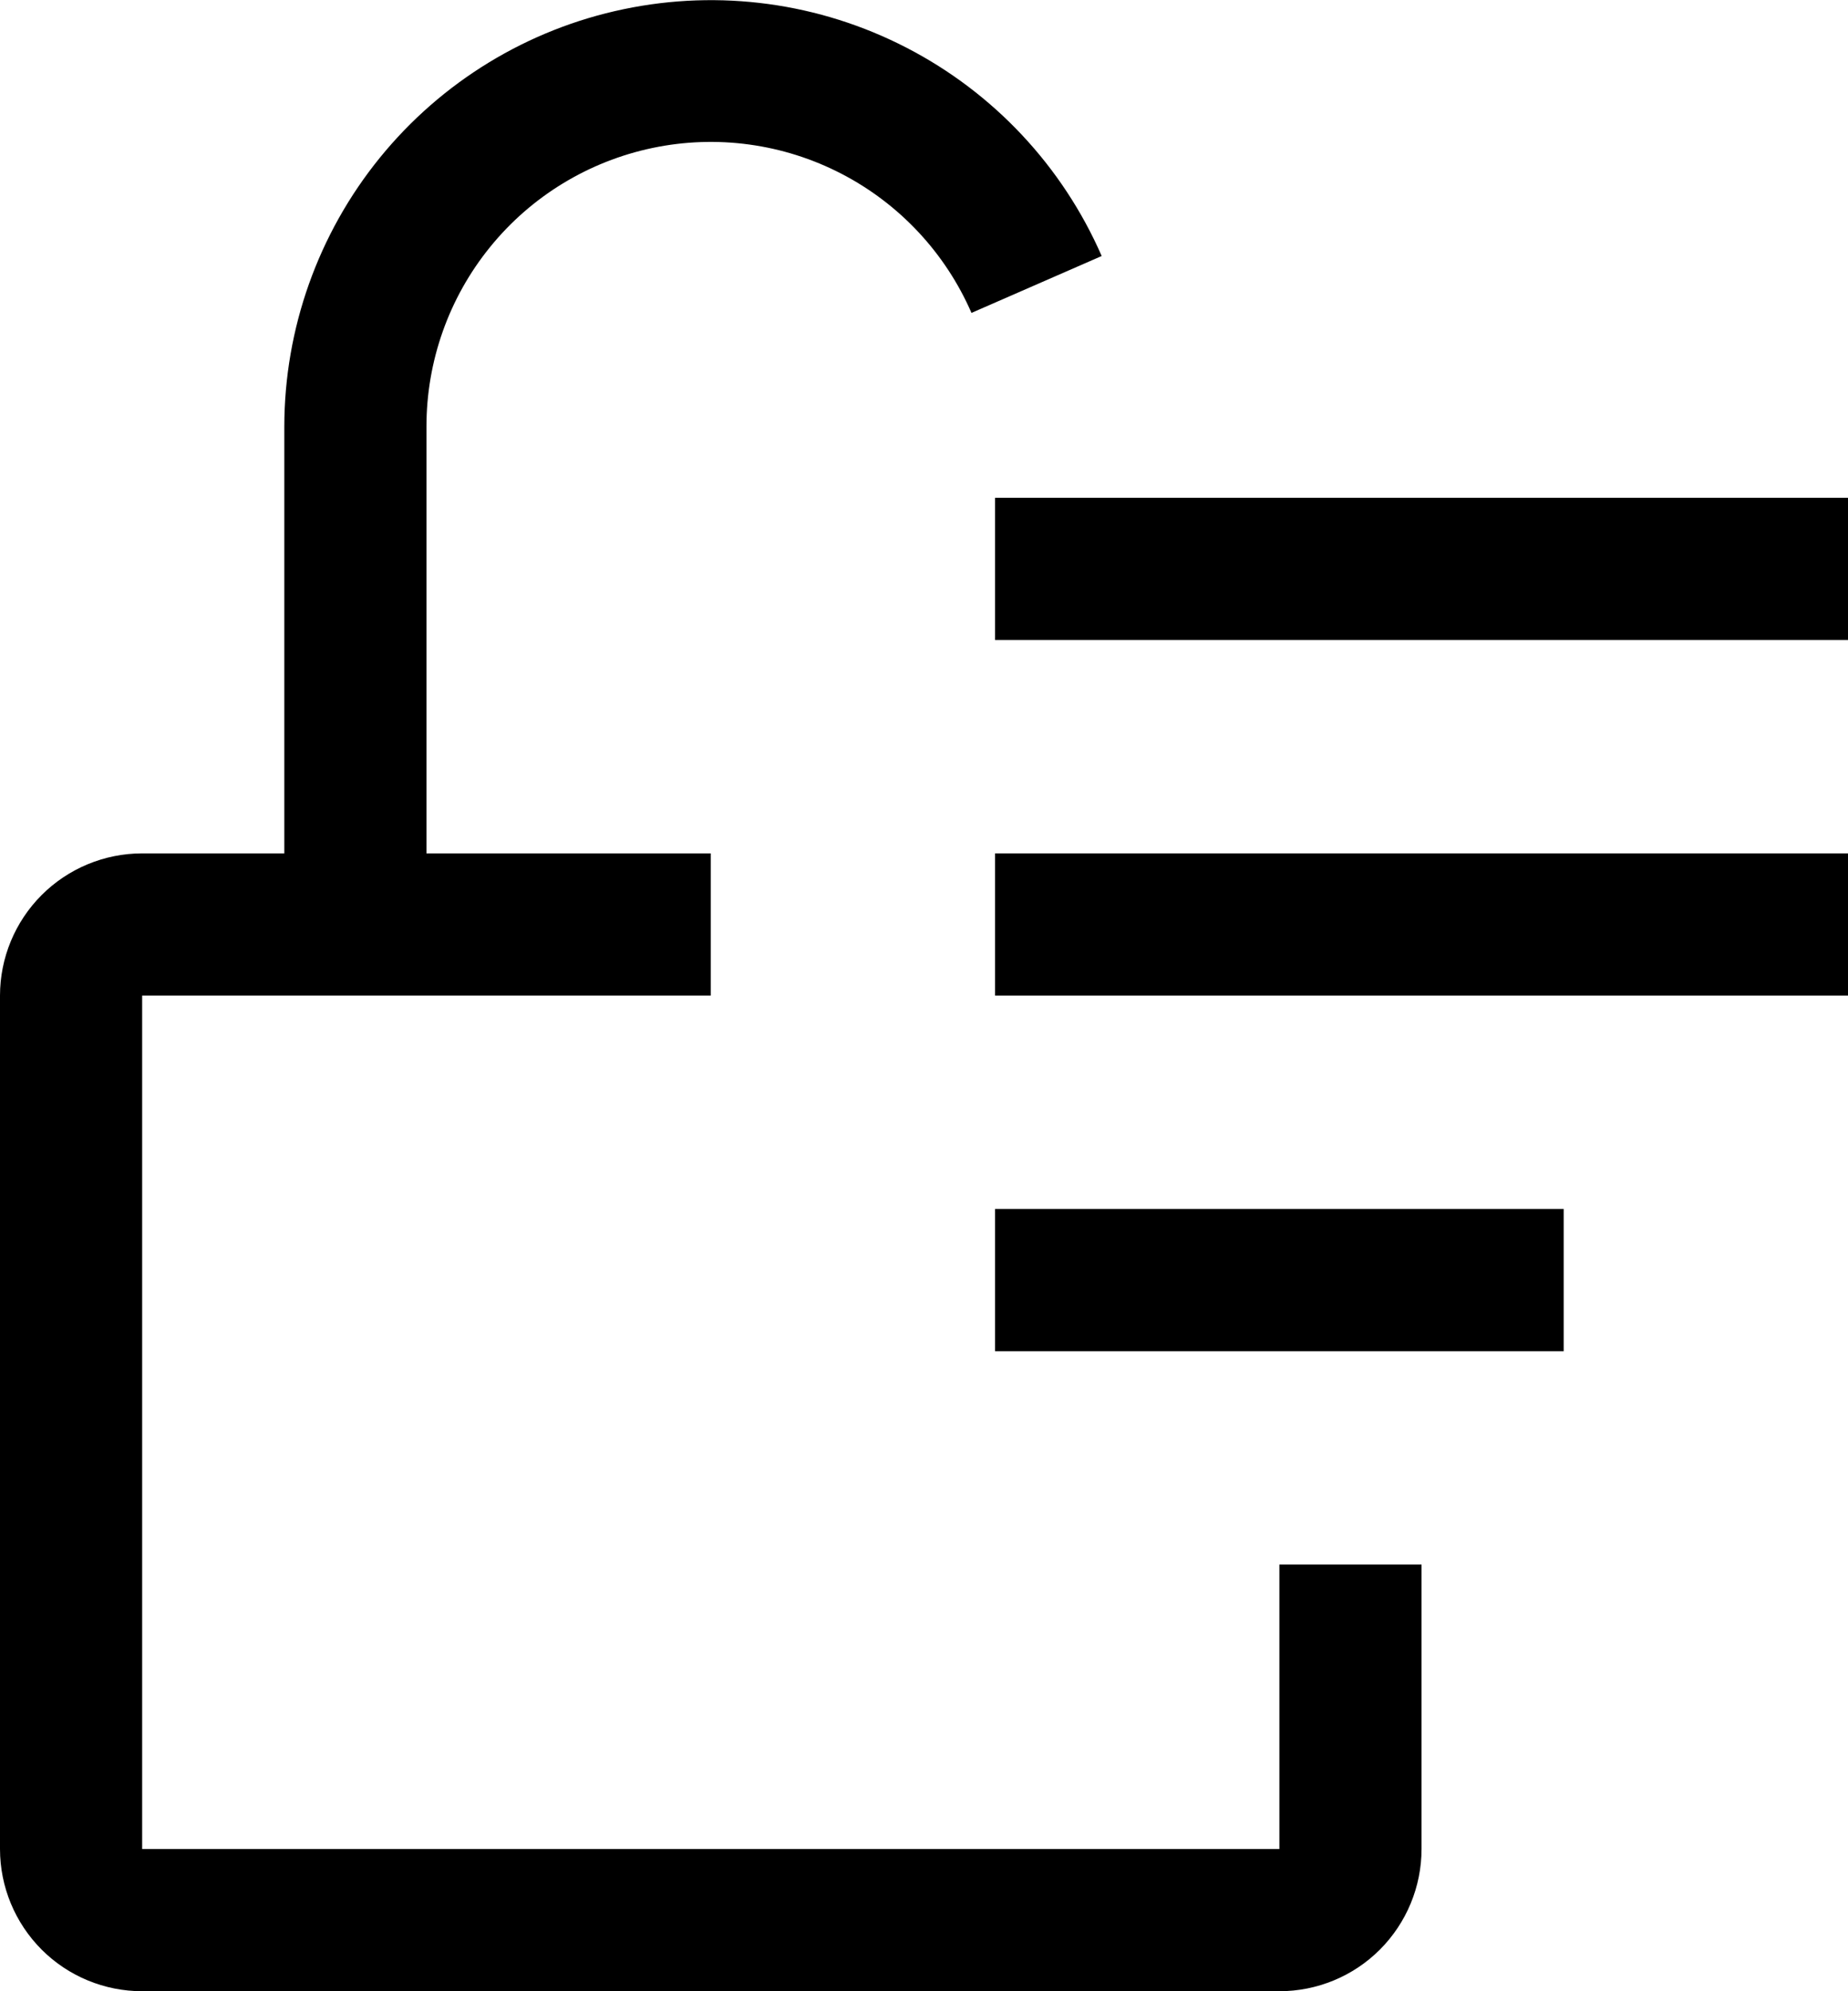 <svg width="26" height="28" viewBox="0 0 26 28" fill="none" xmlns="http://www.w3.org/2000/svg">
<path d="M14 12H26V14H14V12ZM14 17H22V19H14V17ZM14 7H26V9H14V7Z" fill="black"/>
<path d="M18 22V26H2V14H10V12H6V6C5.999 5.08 6.315 4.188 6.895 3.474C7.474 2.76 8.283 2.268 9.183 2.08C10.083 1.892 11.021 2.02 11.838 2.443C12.655 2.866 13.301 3.557 13.668 4.4L15.5 3.6C14.948 2.337 13.979 1.303 12.754 0.671C11.529 0.038 10.124 -0.153 8.775 0.129C7.426 0.41 6.215 1.147 5.345 2.217C4.476 3.286 4.001 4.622 4 6V12H2C1.47 12 0.961 12.211 0.586 12.586C0.211 12.961 0 13.47 0 14V26C0 26.531 0.211 27.039 0.586 27.415C0.961 27.79 1.47 28 2 28H18C18.53 28 19.039 27.79 19.414 27.415C19.789 27.039 20 26.531 20 26V22H18Z" fill="black"/>
</svg>
